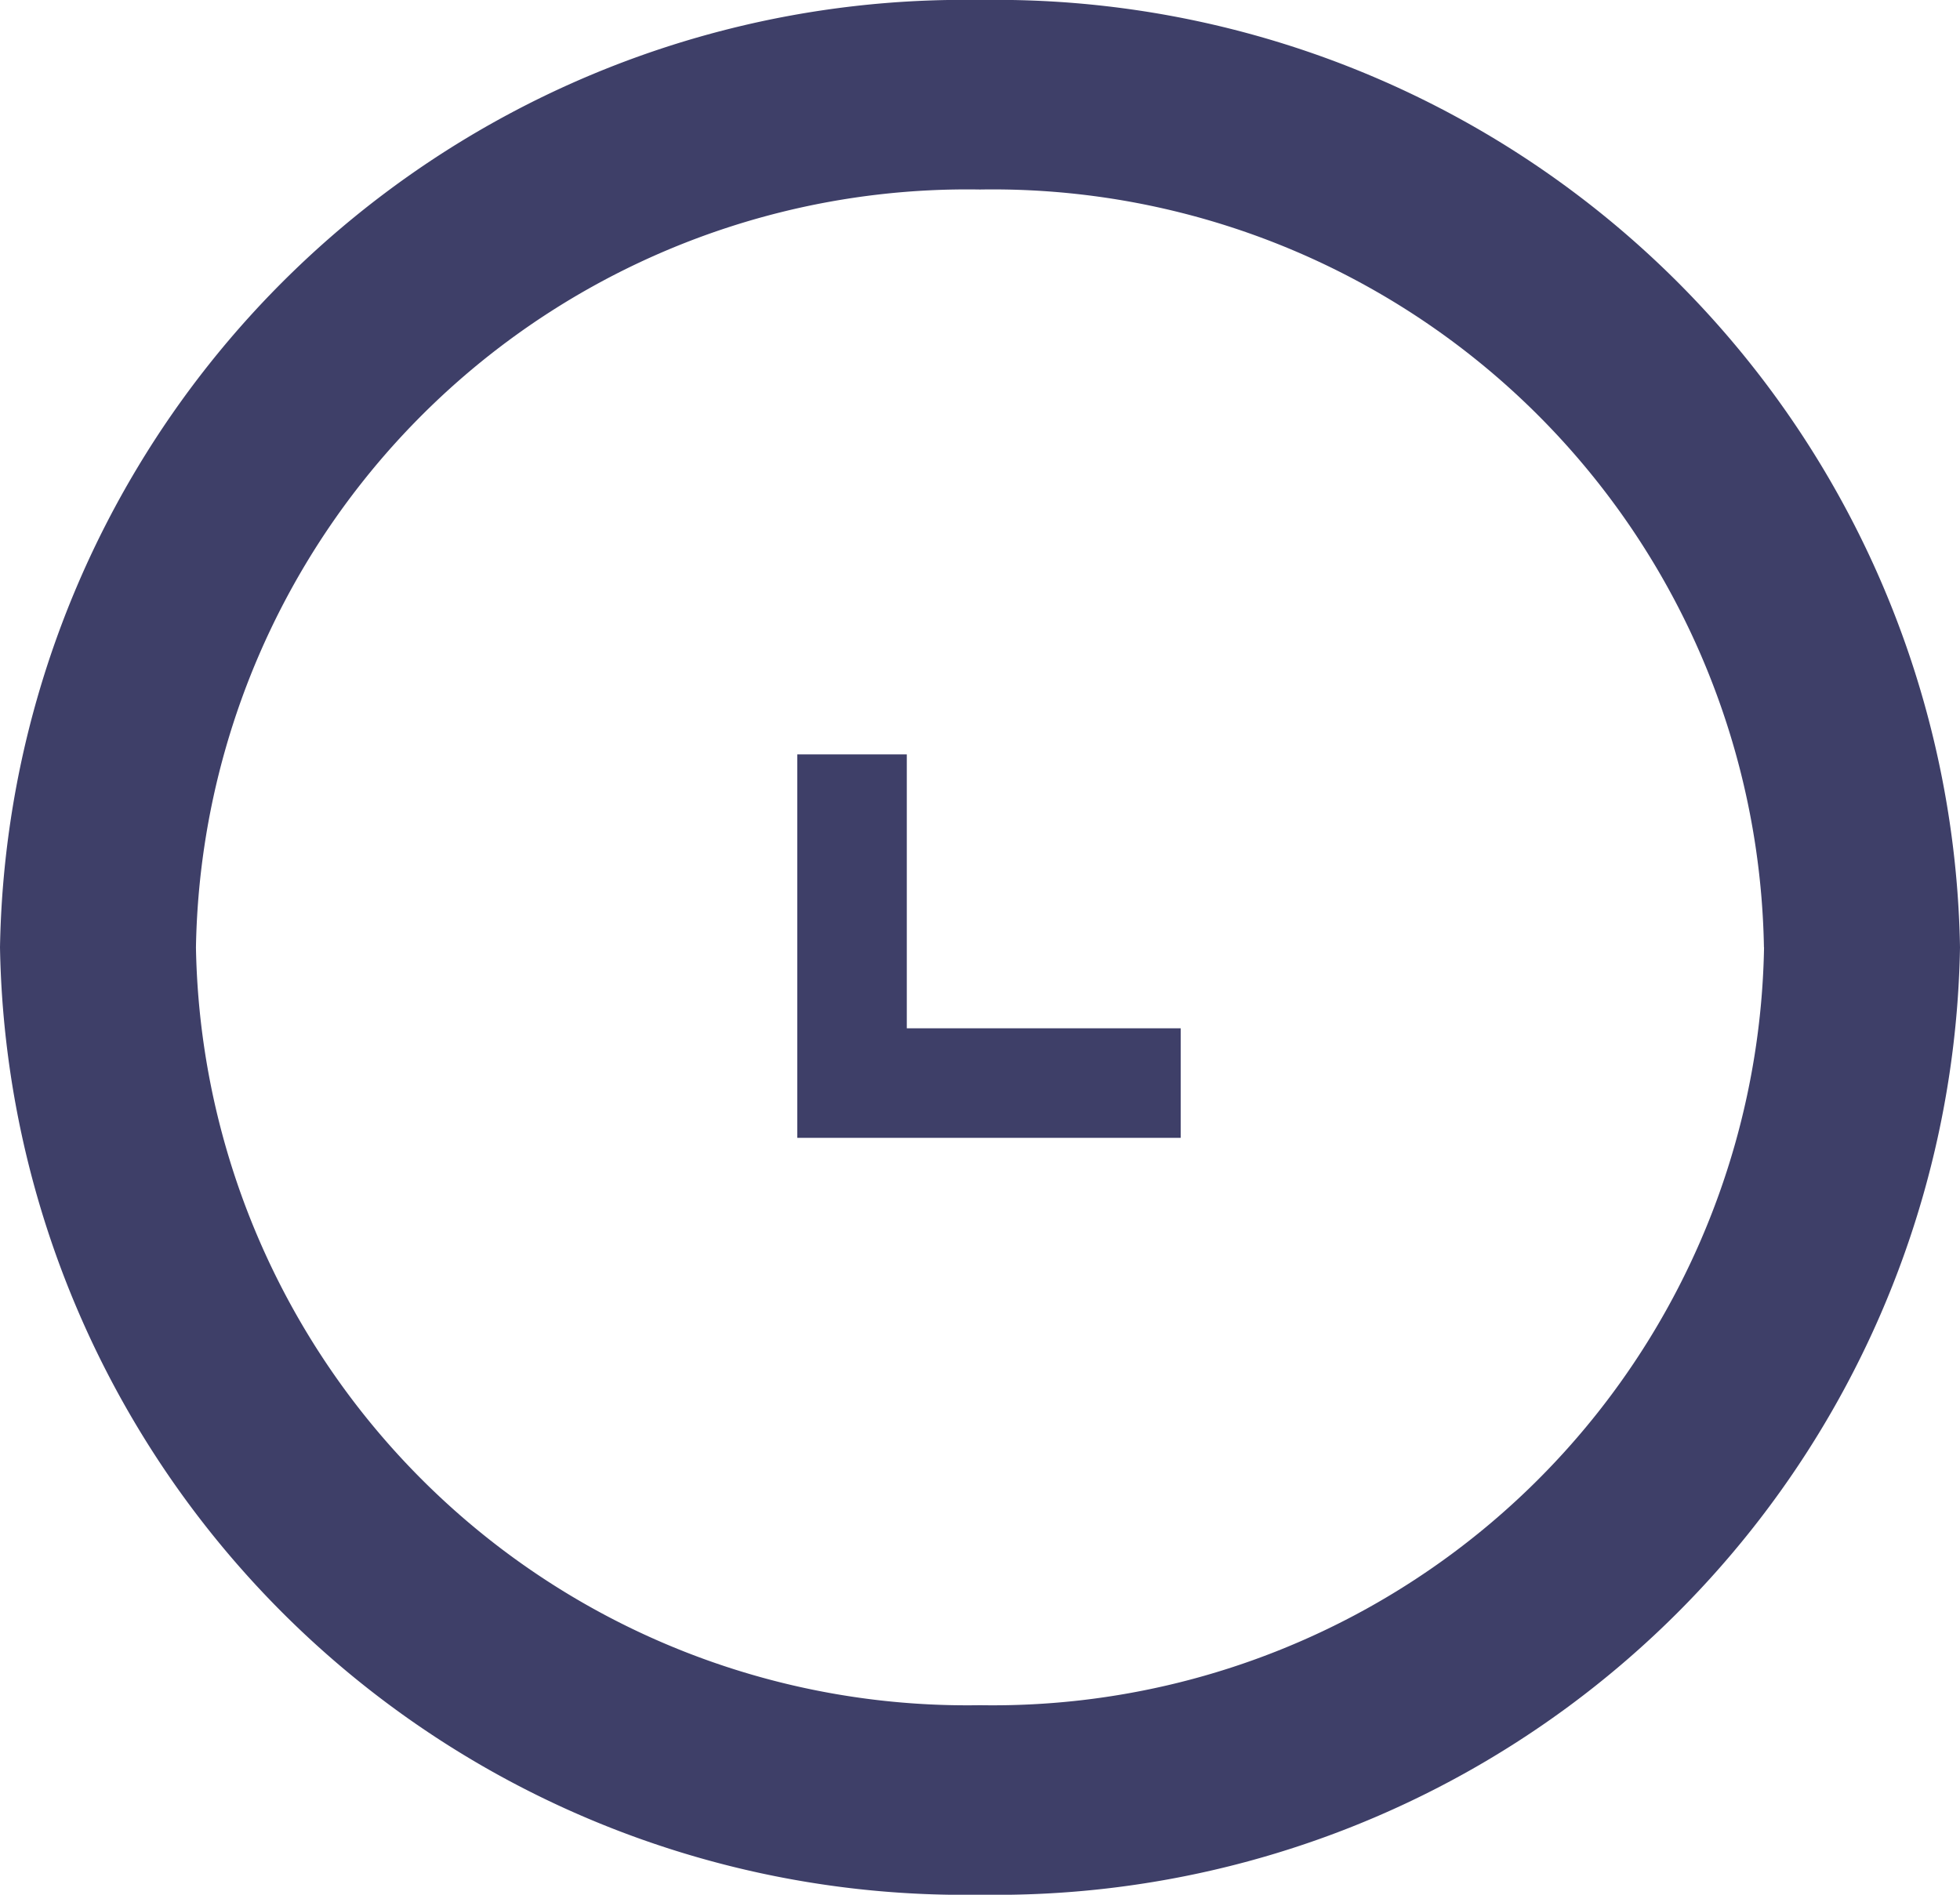 <svg id="Group_380" data-name="Group 380" xmlns="http://www.w3.org/2000/svg" width="18.234" height="17.626" viewBox="0 0 18.234 17.626">
  <path id="Path_1316" data-name="Path 1316" d="M9,7h1.019V9.548h2.548v1.019H9Z" transform="translate(-1.583 0.018)" fill="#3e3f68"/>
  <path id="Path_1317" data-name="Path 1317" d="M20.234,10.813a8.969,8.969,0,0,1-9.117,8.813A8.969,8.969,0,0,1,2,10.813,8.969,8.969,0,0,1,11.117,2,8.969,8.969,0,0,1,20.234,10.813Zm-1.823,0a7.175,7.175,0,0,1-7.294,7.05,7.175,7.175,0,0,1-7.294-7.05,7.175,7.175,0,0,1,7.294-7.05A7.175,7.175,0,0,1,18.41,10.813Z" transform="translate(-2 -2)" fill="#3e3f68" fill-rule="evenodd"/>
</svg>
